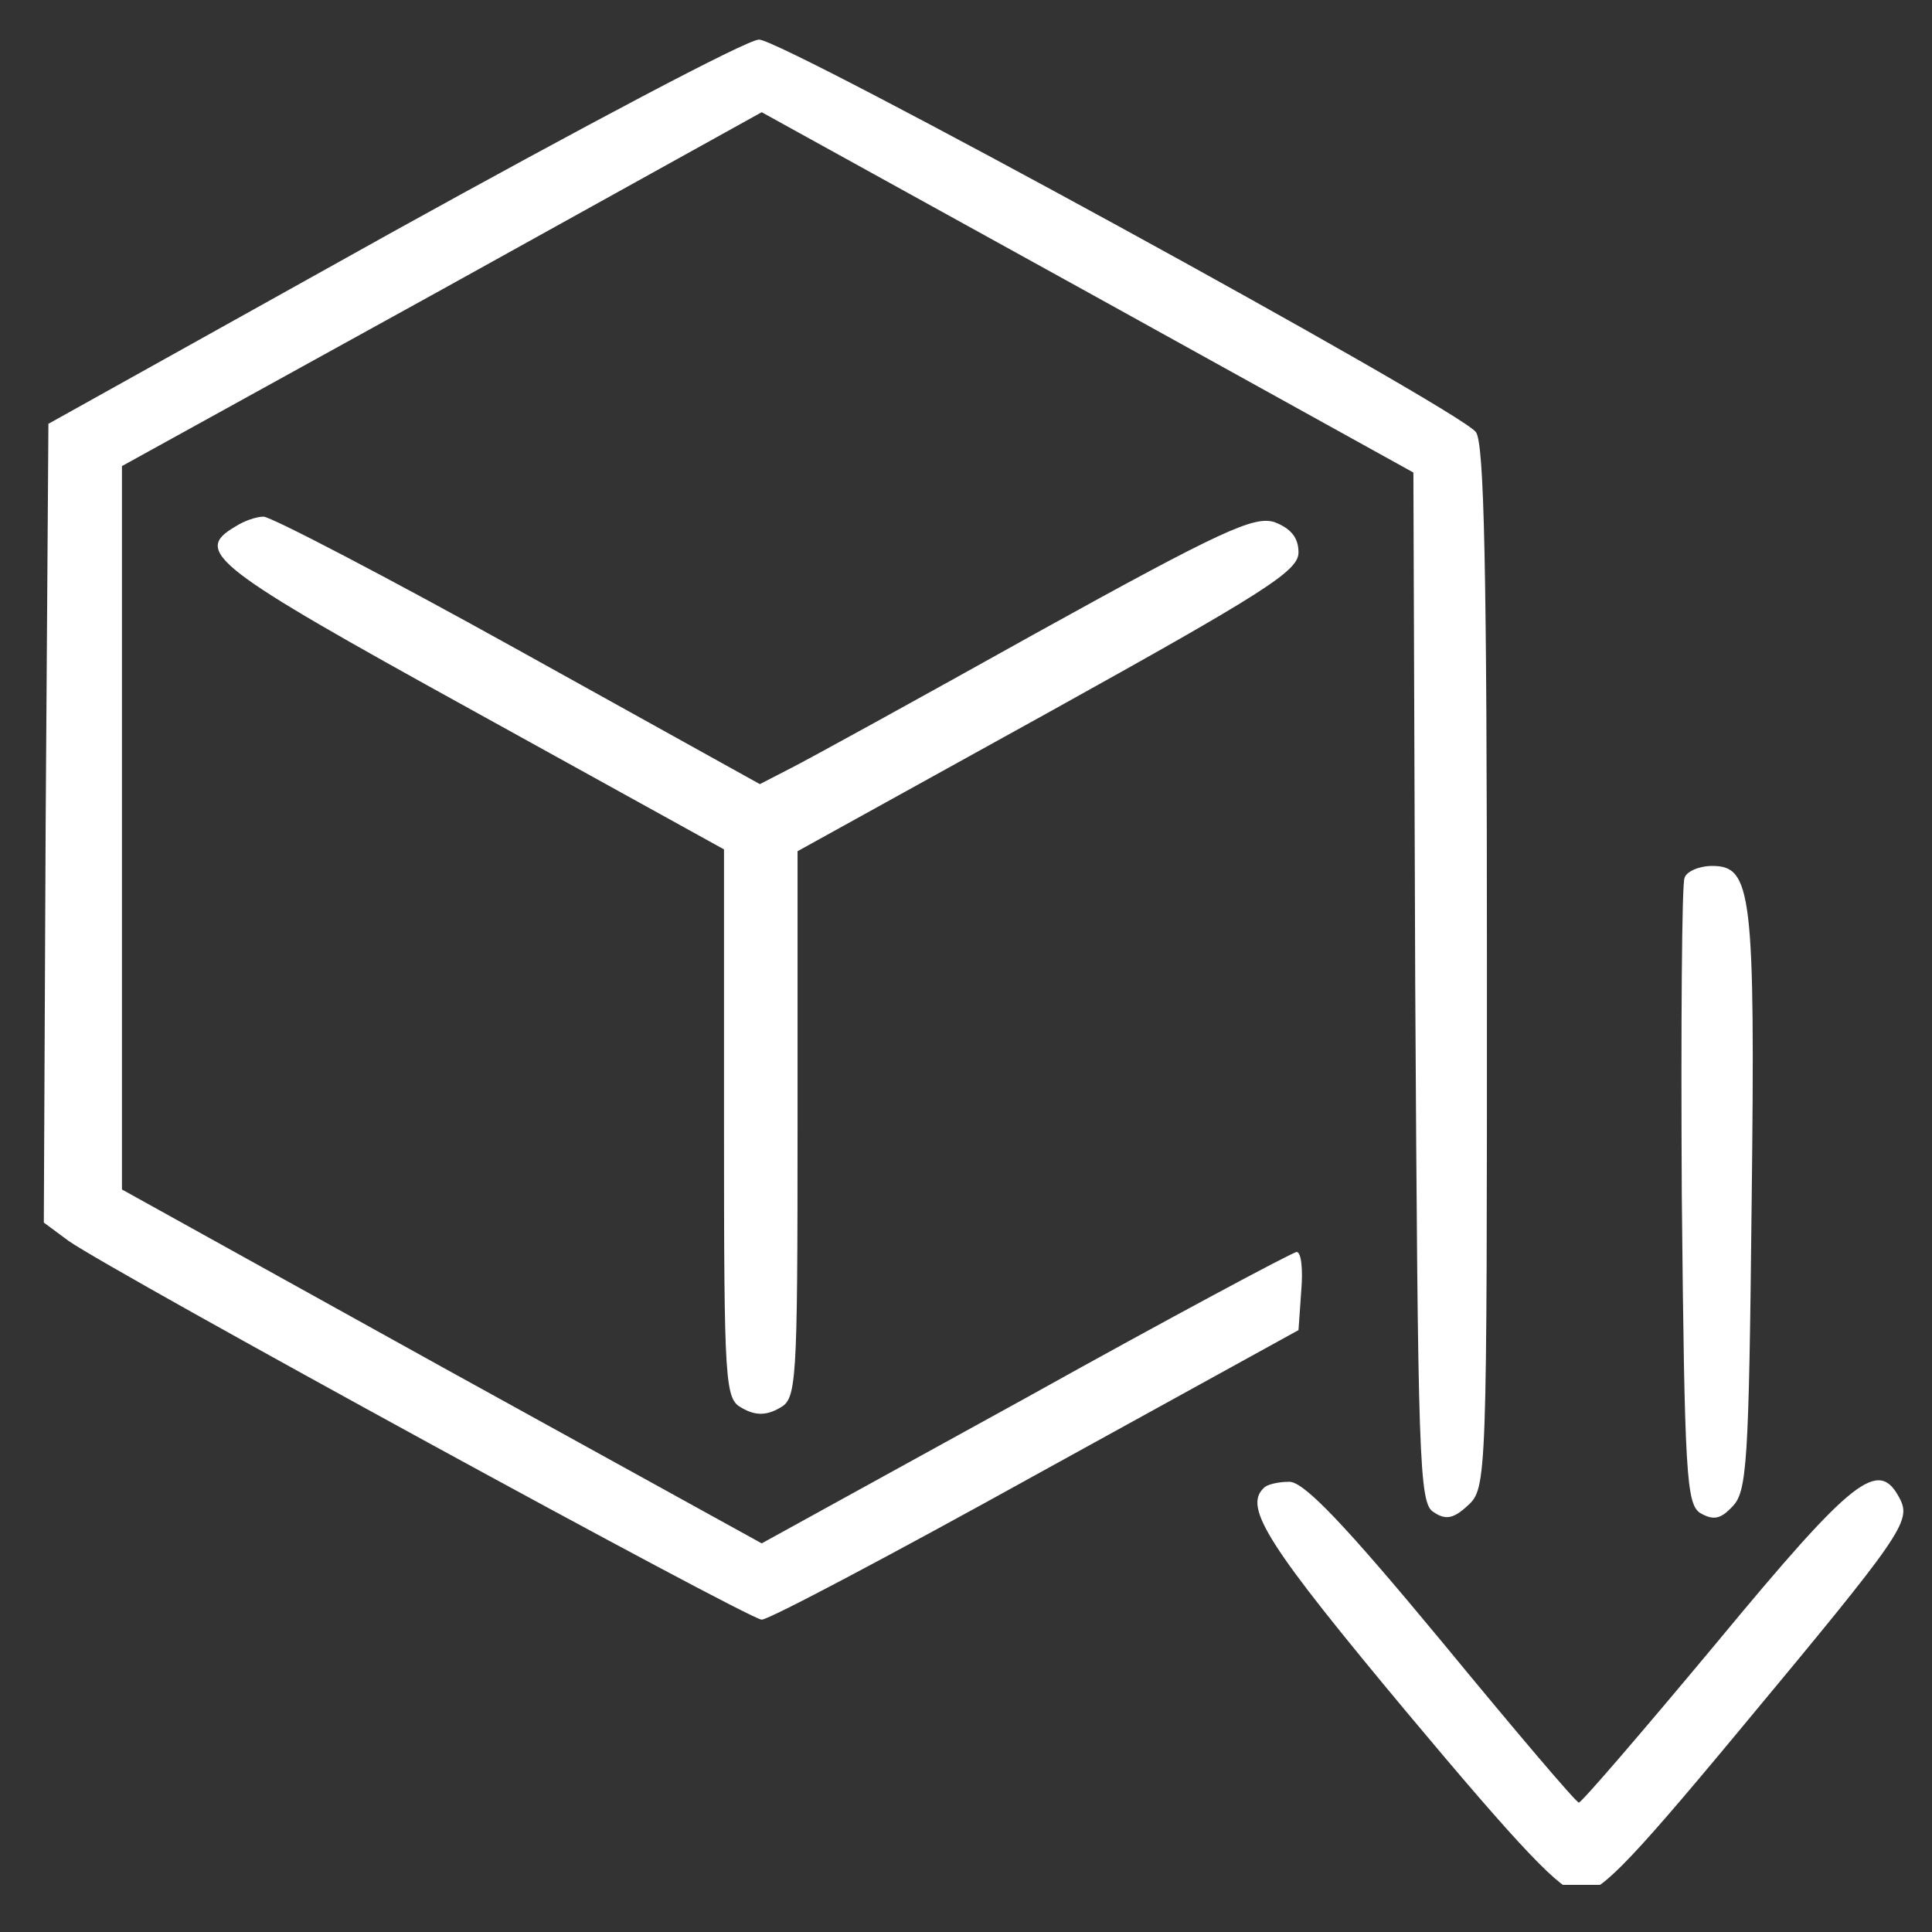 <svg xmlns="http://www.w3.org/2000/svg" xmlns:xlink="http://www.w3.org/1999/xlink" width="1080" zoomAndPan="magnify" viewBox="0 0 810 810" height="1080" preserveAspectRatio="xMidYMid meet" version="1.0"><rect x="0" y="0" width="810" height="810" fill="#333333" stroke="none"/><defs><clipPath id="2850bac2b5"><path d="M 527 620 L 798 620 L 798 790.242 L 527 790.242 Z M 527 620 " clip-rule="nonzero"/></clipPath></defs><path fill="#ffffff" d="M 164.812 97.145 L 20.297 177.684 L 19.141 345.32 L 18.371 512.566 L 28.777 520.277 C 48.816 534.148 313.949 679.047 319.344 679.047 C 322.426 679.047 374.066 651.684 434.57 618.16 L 544.402 557.656 L 545.559 541.086 C 546.328 532.223 545.559 524.898 543.629 524.898 C 542.09 524.898 490.836 552.262 429.945 586.172 L 319.344 647.062 L 185.234 573.07 L 51.129 498.695 L 51.129 195.41 L 185.234 121.422 L 319.344 47.047 L 456.152 122.578 L 592.57 198.109 L 593.344 413.914 C 594.5 611.992 594.883 630.492 601.051 633.957 C 606.059 637.426 609.527 636.656 615.309 631.262 C 623.402 623.938 623.402 621.242 623.402 405.438 C 623.402 236.645 622.246 185.777 618.777 181.152 C 611.07 171.133 327.824 16.219 318.188 16.602 C 313.18 16.602 244.199 53.211 164.812 97.145 Z M 164.812 97.145 " fill-opacity="1" fill-rule="nonzero"/><path fill="#ffffff" d="M 98.527 220.848 C 80.801 231.25 89.277 237.801 197.566 297.535 L 303.543 356.109 L 303.543 471.336 C 303.543 582.32 303.93 586.559 311.25 590.414 C 316.648 593.496 321.273 593.496 326.668 590.414 C 333.988 586.559 334.375 582.32 334.375 471.719 L 334.375 356.879 L 439.582 298.691 C 530.527 248.207 544.402 239.344 544.402 231.637 C 544.402 225.469 541.316 221.617 534.383 218.918 C 525.902 216.223 512.801 222.004 434.184 265.547 C 384.473 293.297 338.227 318.73 331.293 322.199 L 318.574 328.75 L 217.223 272.484 C 161.727 241.656 113.559 216.605 110.473 216.605 C 107.391 216.605 101.996 218.535 98.527 220.848 Z M 98.527 220.848 " fill-opacity="1" fill-rule="nonzero"/><path fill="#ffffff" d="M 706.258 368.055 C 705.102 370.367 704.715 430.484 705.102 501.395 C 706.258 618.543 707.027 630.492 712.809 634.344 C 718.203 637.426 721.285 637.043 726.297 631.645 C 732.461 625.48 733.23 613.535 734.387 504.477 C 735.93 373.836 734.387 363.047 717.816 363.047 C 712.422 363.047 707.027 365.359 706.258 368.055 Z M 706.258 368.055 " fill-opacity="1" fill-rule="nonzero"/><g clip-path="url(#2850bac2b5)"><path fill="#ffffff" d="M 529.758 623.938 C 521.277 632.031 531.684 648.219 589.875 717.969 C 637.273 774.617 654.617 793.113 661.938 793.5 C 670.031 794.27 680.438 784.25 729.379 725.289 C 797.973 642.82 801.441 637.812 796.434 628.18 C 787.57 611.223 777.164 619.316 719.746 688.68 C 688.914 725.676 663.094 755.734 661.938 755.734 C 660.781 755.734 634.961 725.289 604.52 688.297 C 563.668 638.969 546.715 621.242 540.547 621.242 C 535.922 621.242 530.914 622.398 529.758 623.938 Z M 529.758 623.938 " fill-opacity="1" fill-rule="nonzero"/></g></svg>
